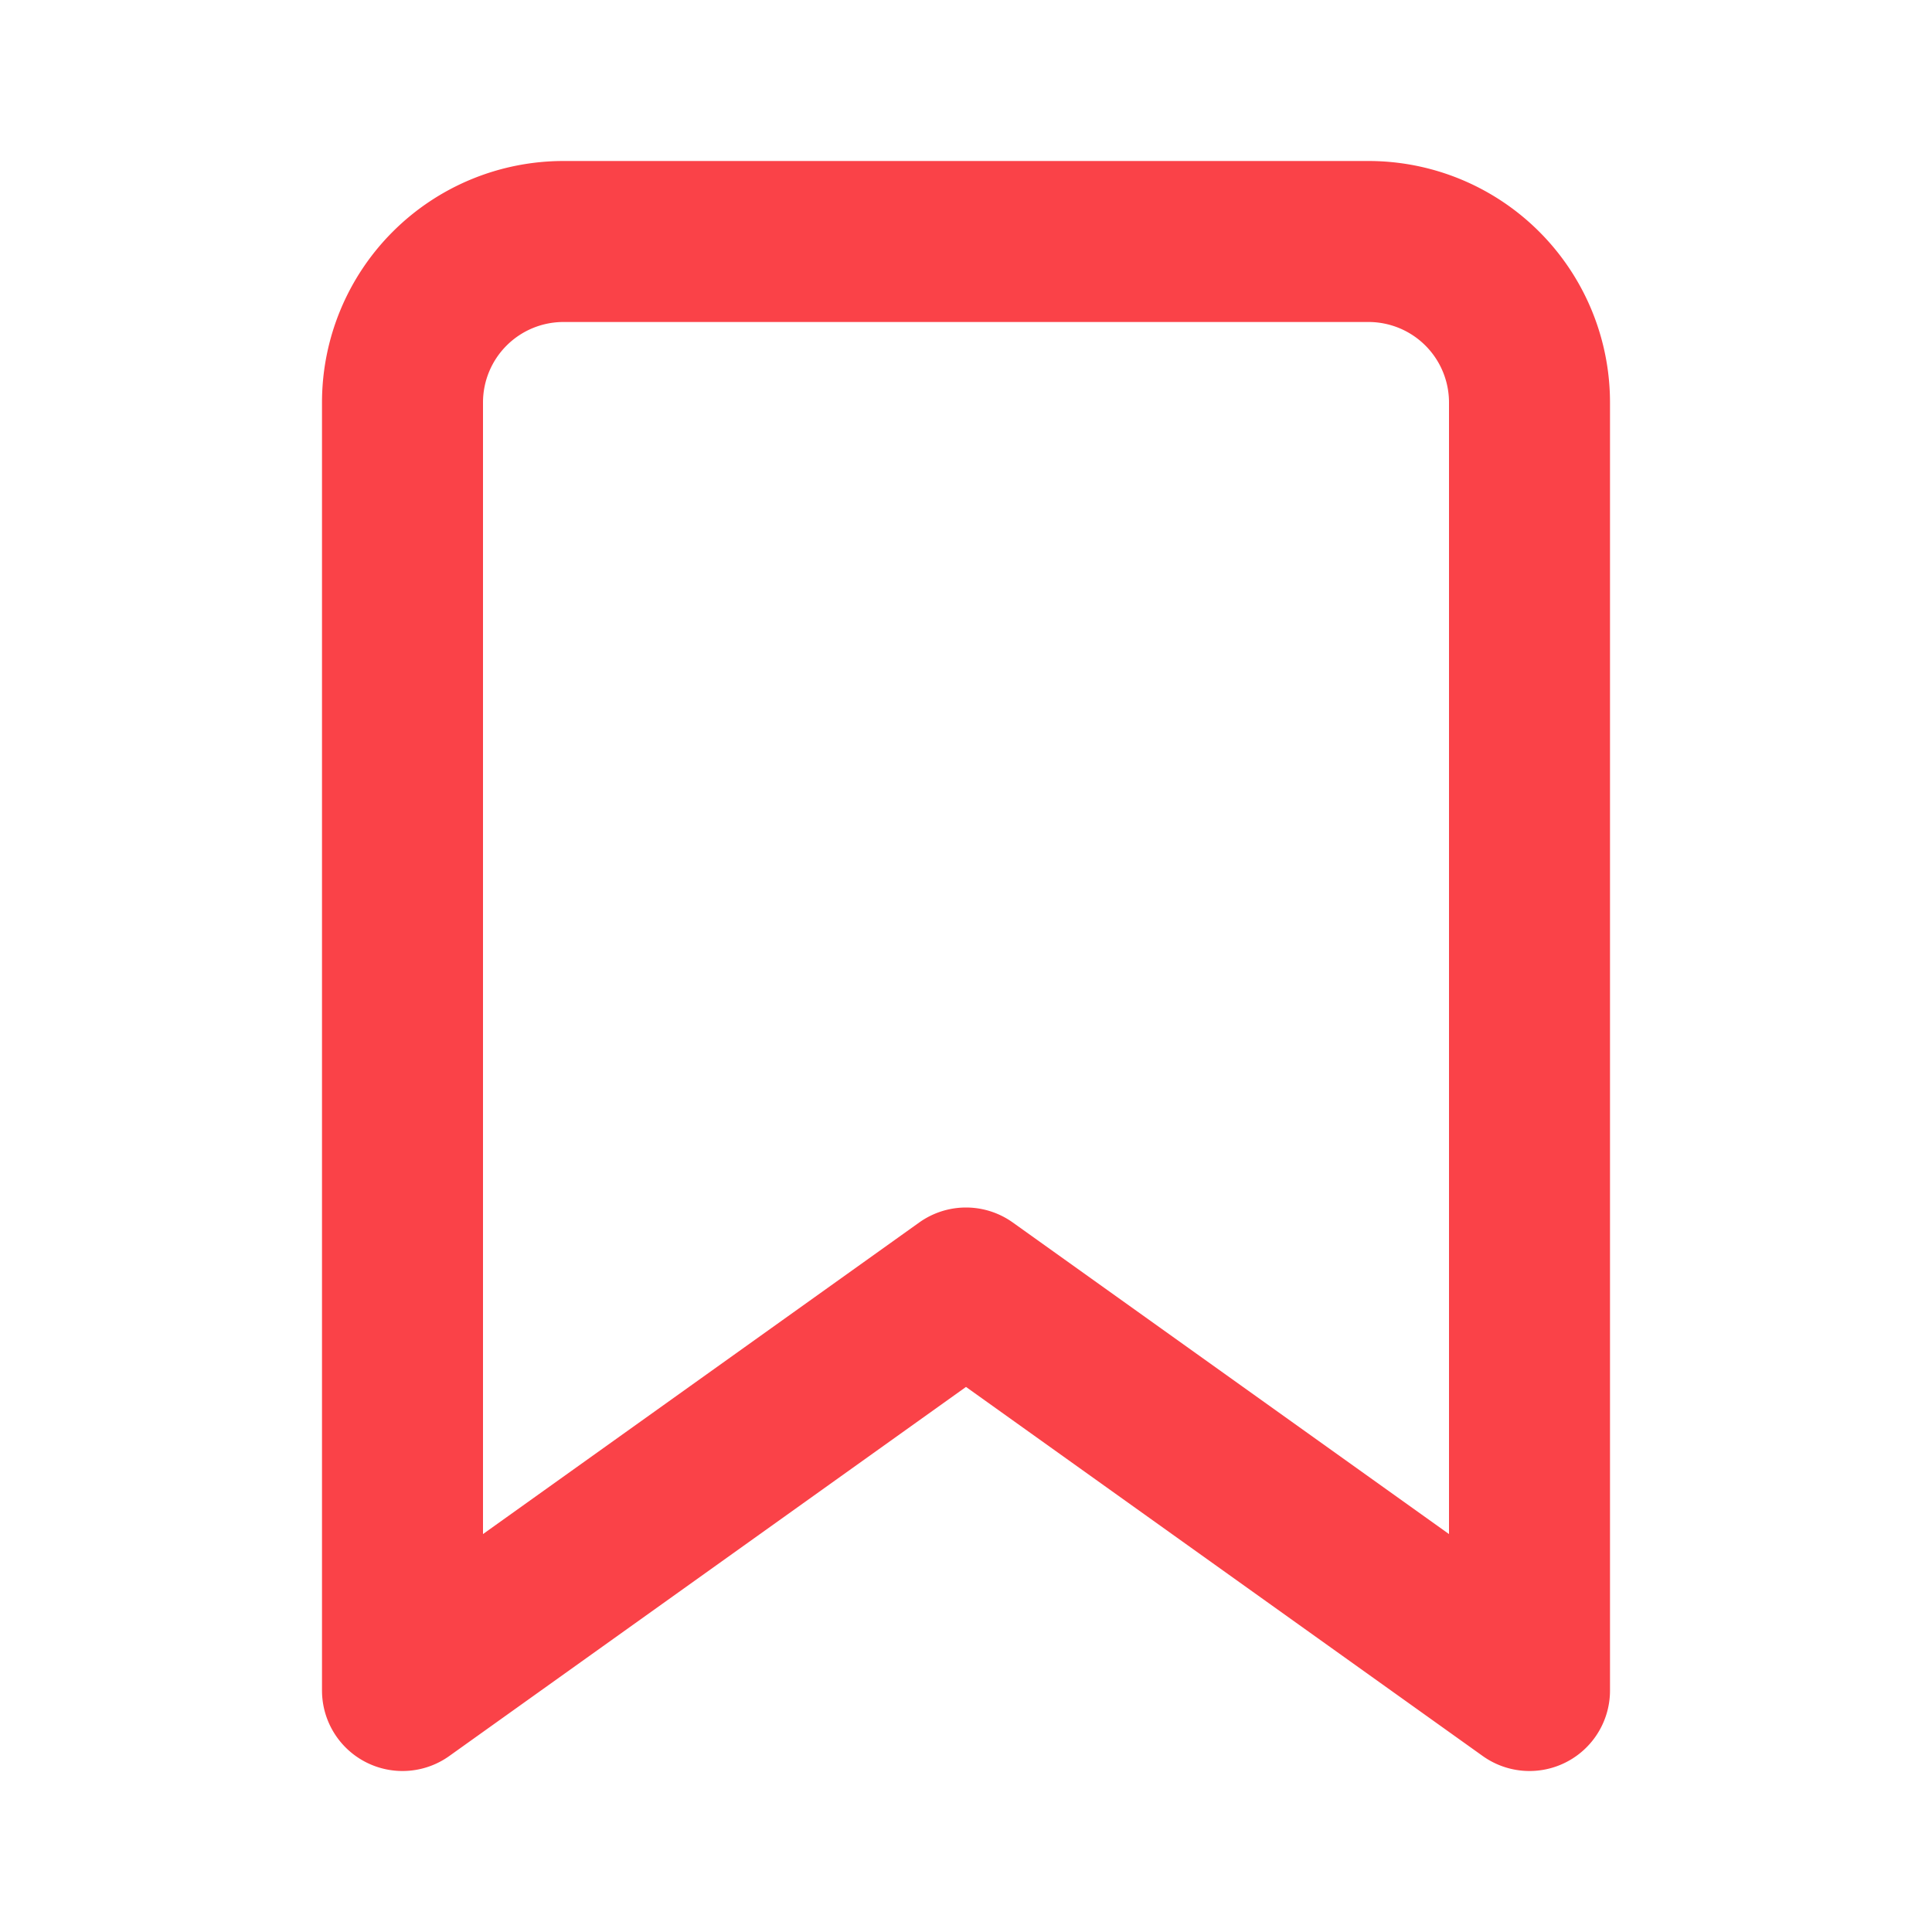 <svg xmlns="http://www.w3.org/2000/svg" width="24" height="24" viewBox="0 0 24 24" fill="none" stroke="#fa4248" stroke-width="2" stroke-linecap="round" stroke-linejoin="round" class="feather feather-bookmark"><path d="M19 21l-7-5-7 5V5a2 2 0 0 1 2-2h10a2 2 0 0 1 2 2z"></path></svg>